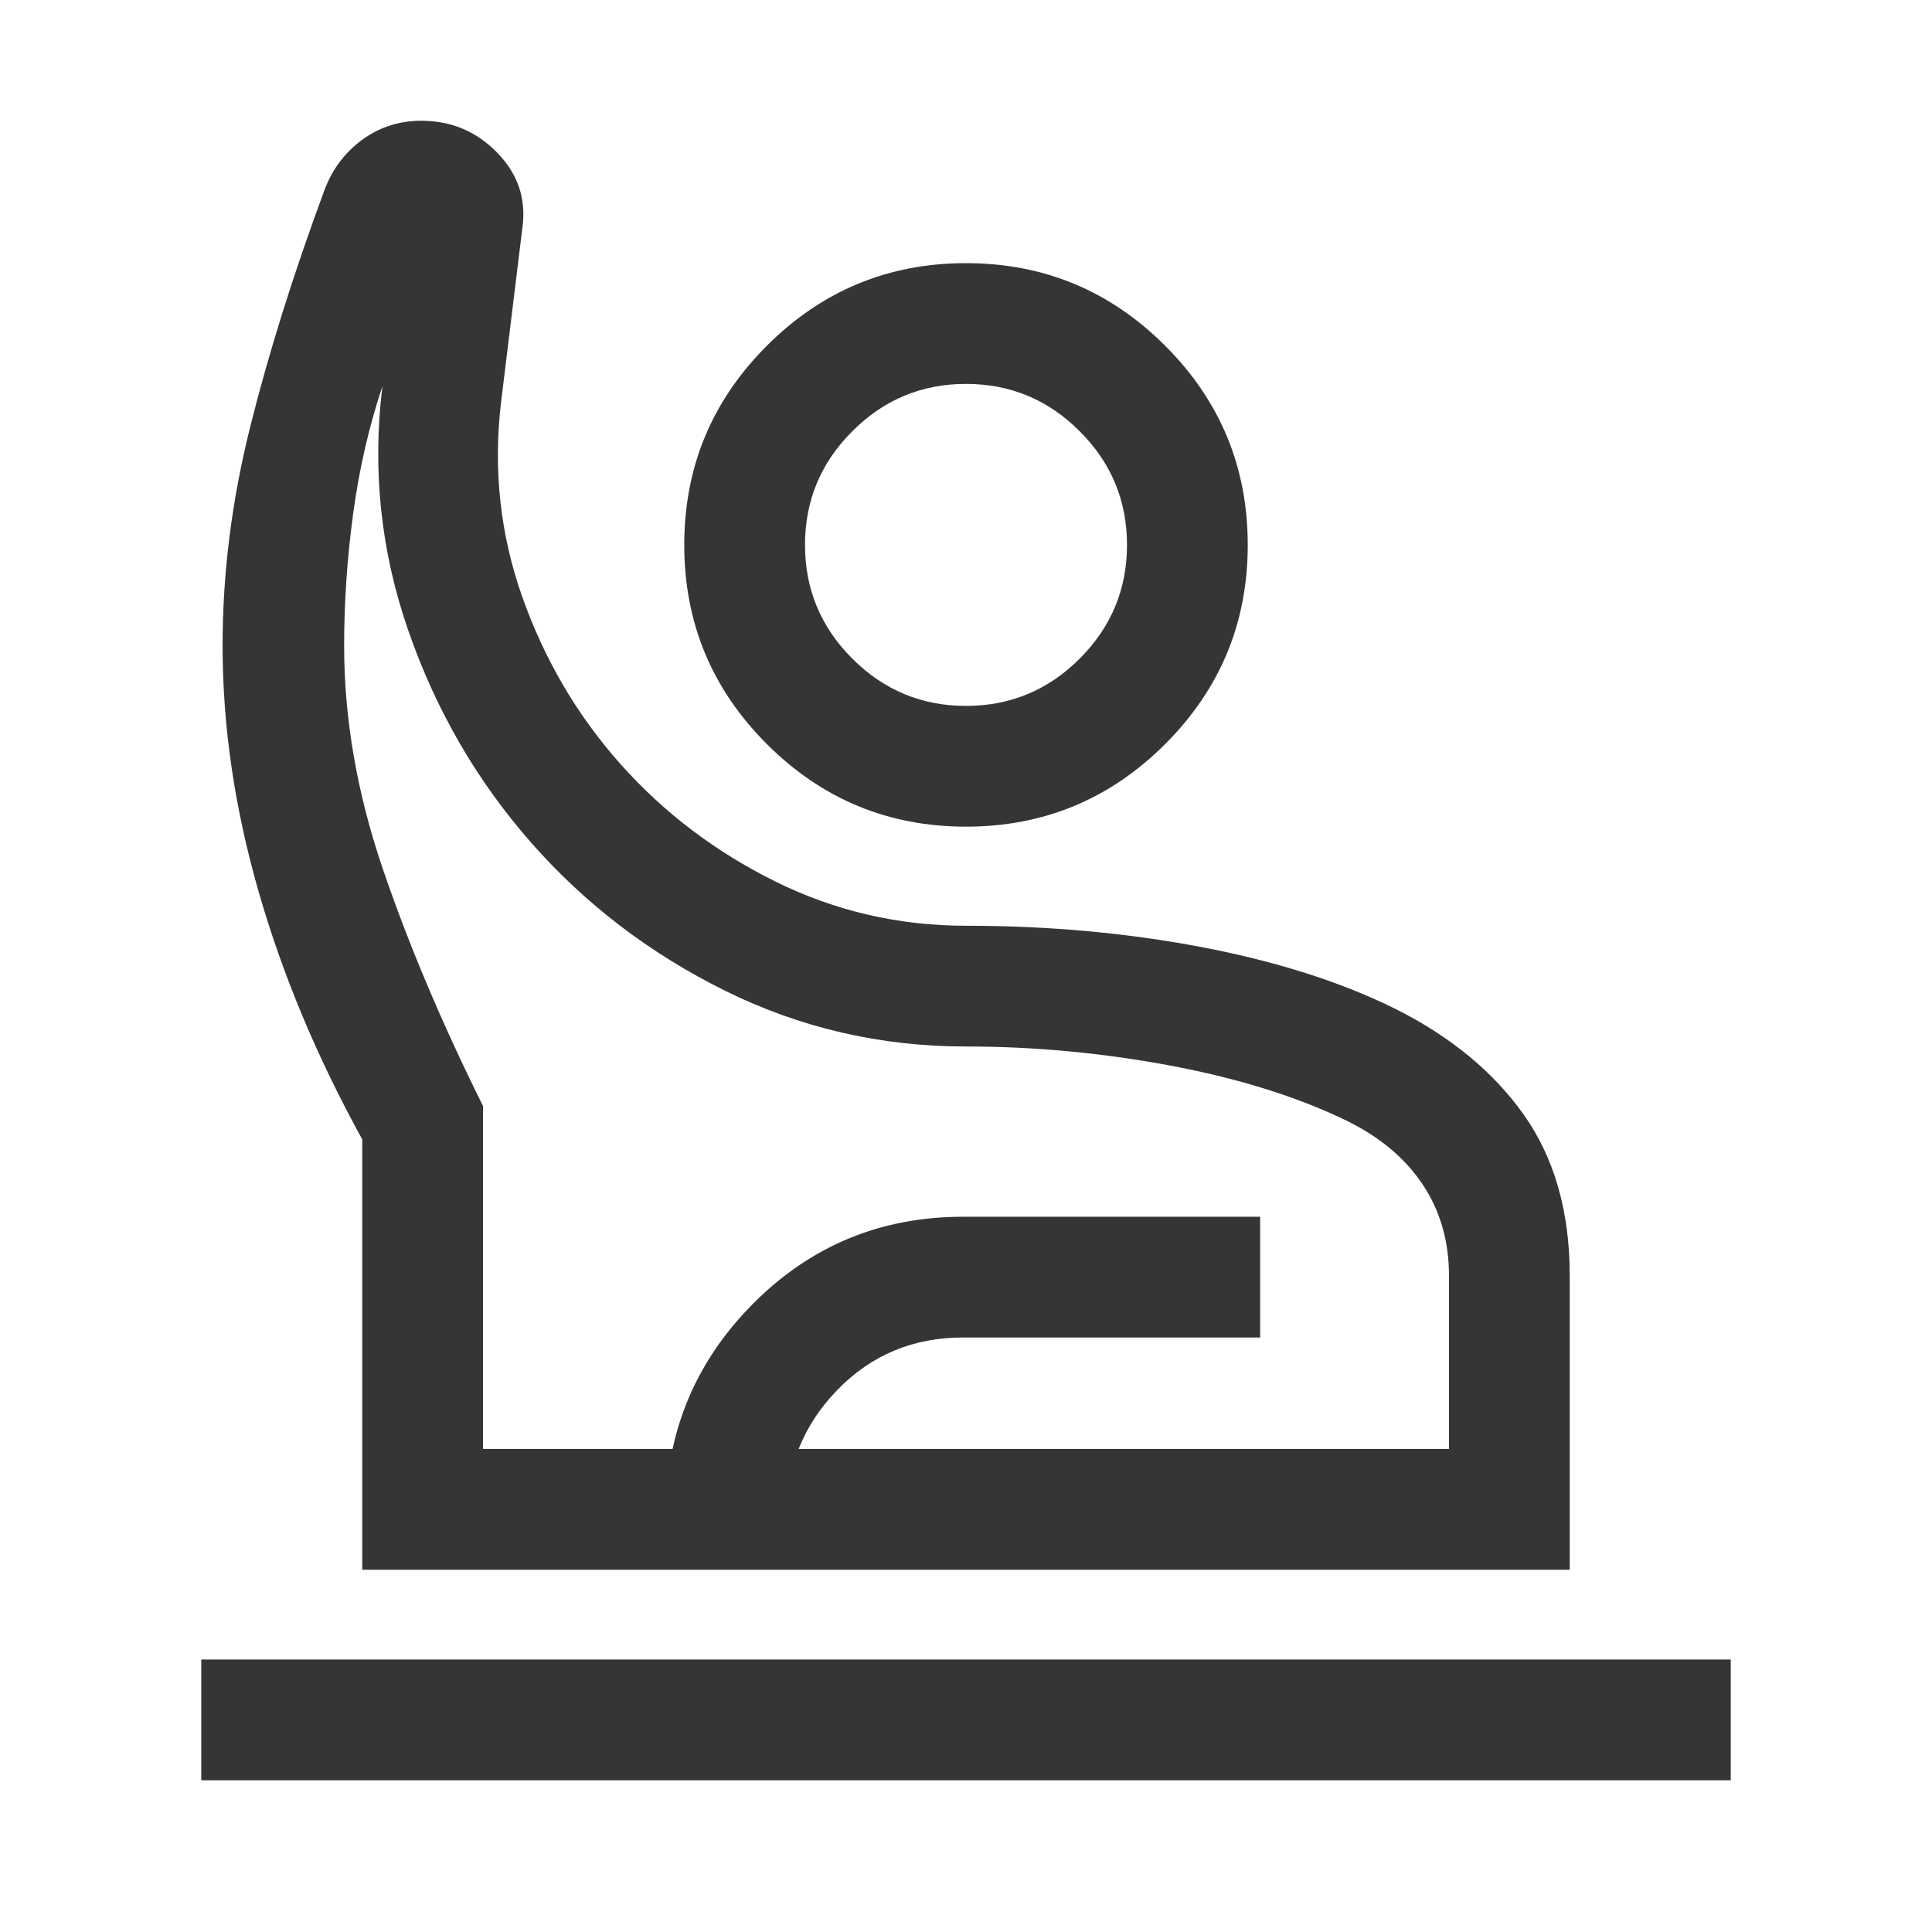 <svg width="24" height="24" viewBox="0 0 24 24" fill="none" xmlns="http://www.w3.org/2000/svg">
<mask id="mask0_355_233" style="mask-type:alpha" maskUnits="userSpaceOnUse" x="0" y="0" width="24" height="24">
<rect width="24" height="24" fill="#D9D9D9"/>
</mask>
<g mask="url(#mask0_355_233)">
<path d="M2.5 22.115V20.615H21.5V22.115H2.5ZM4.5 19.5V14.154C3.937 13.132 3.507 12.104 3.211 11.07C2.914 10.036 2.765 9.02 2.765 8.021C2.765 7.12 2.88 6.211 3.11 5.295C3.339 4.379 3.645 3.404 4.027 2.371C4.122 2.111 4.278 1.901 4.494 1.74C4.711 1.58 4.958 1.5 5.235 1.5C5.604 1.5 5.917 1.632 6.175 1.895C6.433 2.159 6.538 2.468 6.49 2.823L6.225 4.992C6.125 5.831 6.213 6.64 6.49 7.421C6.767 8.202 7.175 8.894 7.712 9.496C8.25 10.099 8.89 10.583 9.631 10.95C10.372 11.317 11.162 11.5 12 11.5C13.019 11.5 13.993 11.588 14.921 11.764C15.849 11.941 16.65 12.195 17.323 12.527C18.015 12.872 18.551 13.313 18.931 13.85C19.31 14.387 19.5 15.054 19.5 15.85V19.5H4.5ZM6 18H18V15.85C18 15.418 17.89 15.038 17.671 14.711C17.452 14.383 17.133 14.118 16.715 13.915C16.102 13.62 15.375 13.394 14.533 13.236C13.69 13.079 12.846 13 12 13C10.938 13 9.94 12.769 9.005 12.306C8.07 11.843 7.266 11.229 6.595 10.464C5.924 9.7 5.417 8.825 5.074 7.839C4.731 6.854 4.623 5.841 4.75 4.8C4.583 5.3 4.462 5.827 4.387 6.381C4.312 6.935 4.275 7.481 4.275 8.021C4.275 8.93 4.435 9.853 4.754 10.789C5.073 11.726 5.488 12.709 6 13.739V18ZM12 10.269C11.035 10.269 10.21 9.927 9.526 9.243C8.842 8.559 8.5 7.735 8.5 6.769C8.5 5.804 8.842 4.979 9.526 4.295C10.21 3.611 11.035 3.269 12 3.269C12.965 3.269 13.79 3.611 14.474 4.295C15.158 4.979 15.5 5.804 15.5 6.769C15.5 7.735 15.158 8.559 14.474 9.243C13.79 9.927 12.965 10.269 12 10.269ZM12 8.769C12.55 8.769 13.021 8.573 13.412 8.182C13.804 7.79 14 7.319 14 6.769C14 6.219 13.804 5.748 13.412 5.357C13.021 4.965 12.55 4.769 12 4.769C11.45 4.769 10.979 4.965 10.588 5.357C10.196 5.748 10 6.219 10 6.769C10 7.319 10.196 7.79 10.588 8.182C10.979 8.573 11.45 8.769 12 8.769ZM8.269 19.5V18.835C8.269 17.808 8.628 16.931 9.345 16.205C10.062 15.479 10.935 15.115 11.961 15.115H15.654V16.615H11.961C11.344 16.615 10.824 16.832 10.402 17.266C9.98 17.7 9.769 18.223 9.769 18.835V19.5H8.269Z" fill="#363535"/>
</g>
</svg>
